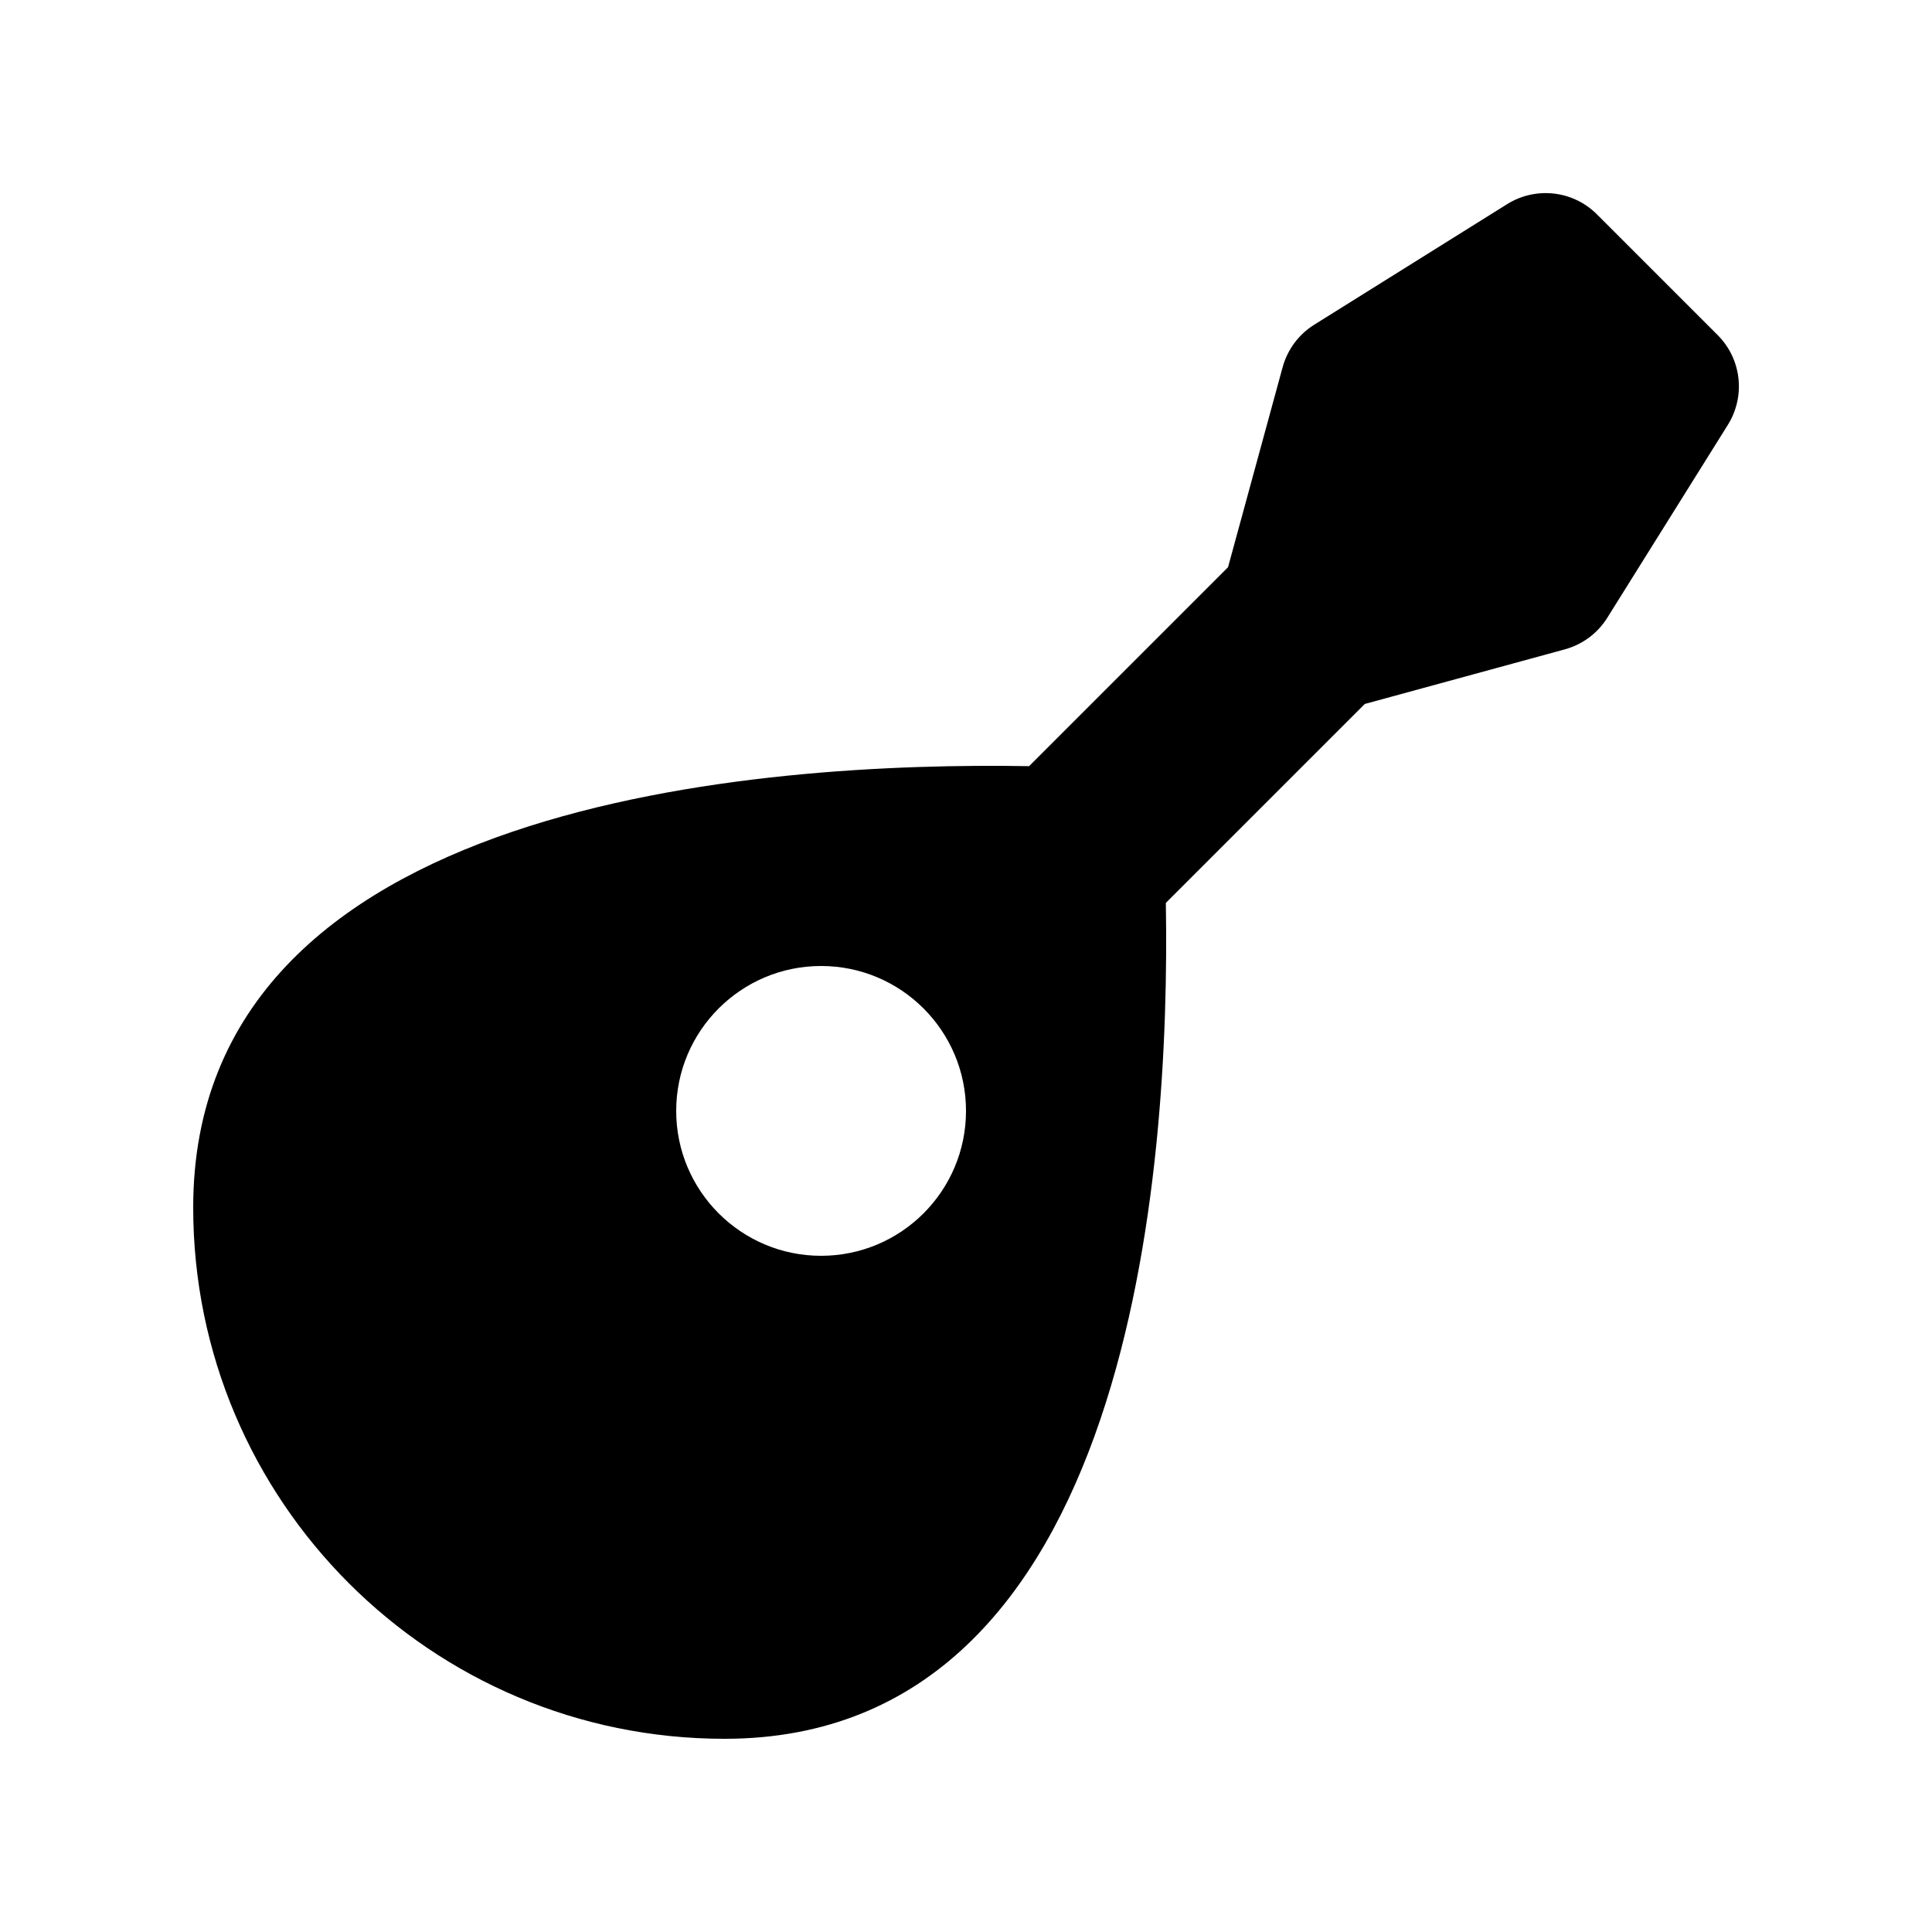 <svg xmlns="http://www.w3.org/2000/svg" viewBox="0 0 640 640"><!--! Font Awesome Pro 7.1.0 by @fontawesome - https://fontawesome.com License - https://fontawesome.com/license (Commercial License) Copyright 2025 Fonticons, Inc. --><path fill="currentColor" d="M499.3 67.6C508.8 61.7 521.1 63.1 529 71L569 111C576.9 118.9 578.3 131.2 572.4 140.7L532.4 204.7C529.2 209.8 524.2 213.5 518.4 215.1L452.1 233.2L386.2 299.1C387.7 386.4 375.5 576 240 576C142.8 576 64 497.2 64 400C64 264.5 253.6 252.3 340.9 253.8L406.8 187.9L424.9 121.6C426.5 115.8 430.2 110.8 435.3 107.6L499.3 67.6zM272 416C298.5 416 320 394.5 320 368C320 341.5 298.5 320 272 320C245.5 320 224 341.5 224 368C224 394.5 245.5 416 272 416z"/></svg>